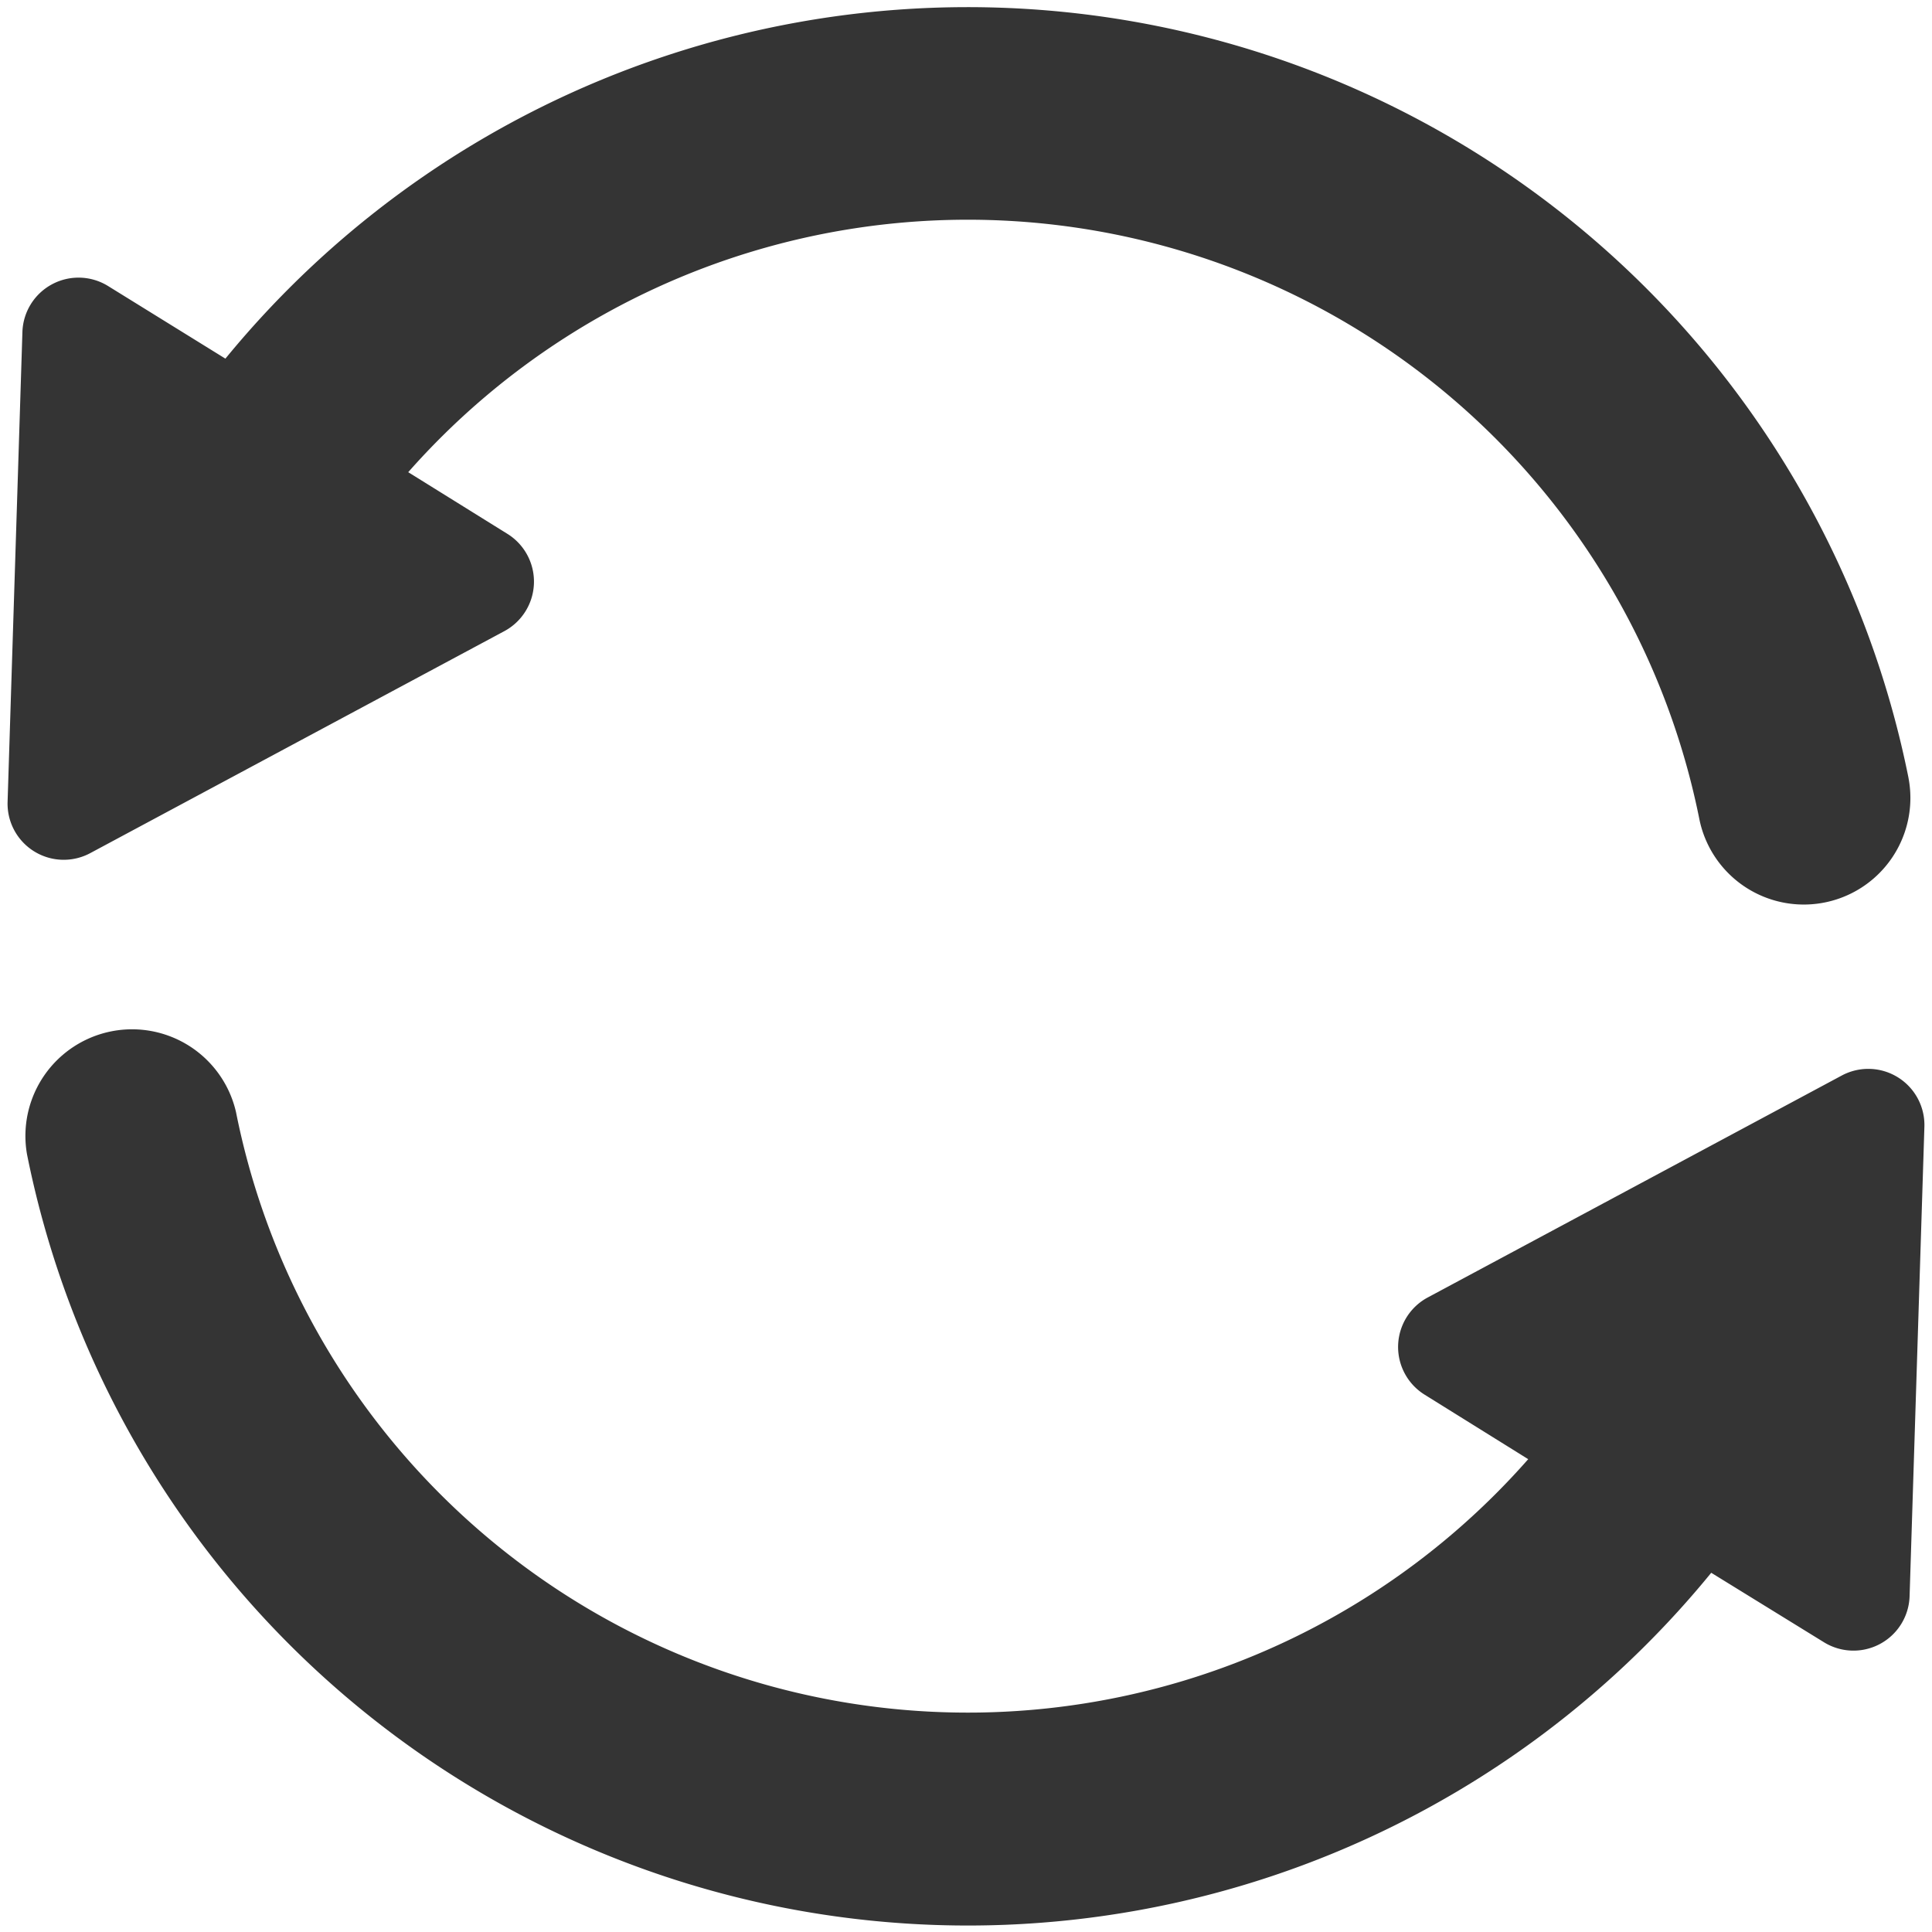 <svg viewBox="0 0 300 300" xmlns="http://www.w3.org/2000/svg"><g fill="#343434"><path d="m286 167-64.3 34.47a8.72 8.72 0 0 0 -.46 15.11l16.06 10a115.87 115.87 0 0 1 -200.65-53.88 16.56 16.56 0 0 0 -32.46 6.52 149 149 0 0 0 261.53 65l17.49 10.78a8.72 8.72 0 0 0 13.31-7.14l2.3-72.92a8.72 8.72 0 0 0 -12.82-7.94z"/><path d="m296.35 120.78a149 149 0 0 0 -261.35-65.09l-18.21-11.27a8.72 8.72 0 0 0 -13.31 7.13l-2.3 72.92a8.72 8.72 0 0 0 12.84 8l64.3-34.47a8.73 8.73 0 0 0 .46-15.11l-15.39-9.57a115.87 115.87 0 0 1 200.51 54 16.55 16.55 0 0 0 32.45-6.52z"/></g></svg>